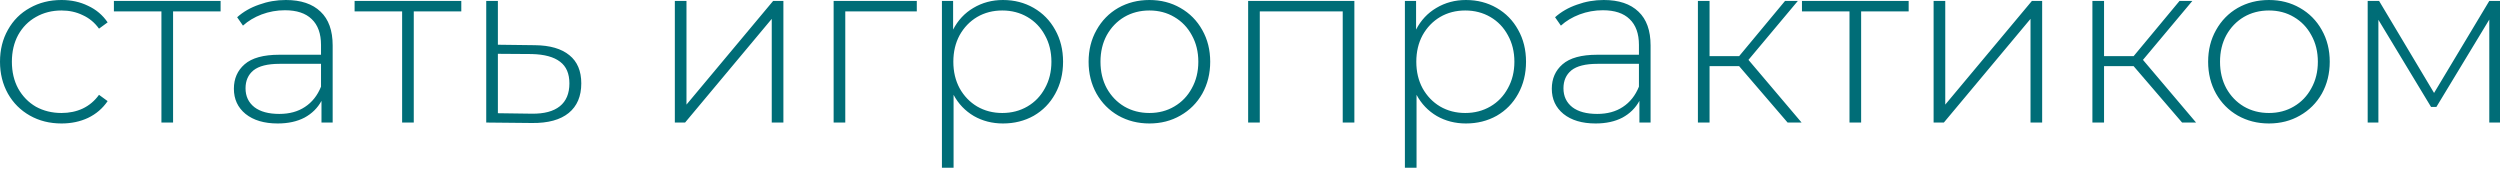 <?xml version="1.0" encoding="UTF-8"?> <svg xmlns="http://www.w3.org/2000/svg" width="1718" height="116" viewBox="0 0 1718 116" fill="none"> <path d="M42.264 84.849C34.153 84.849 26.896 83.034 20.492 79.406C14.088 75.777 9.072 70.761 5.443 64.357C1.815 57.847 0 50.536 0 42.424C0 34.206 1.815 26.895 5.443 20.492C9.072 13.982 14.088 8.965 20.492 5.443C26.896 1.815 34.153 0 42.264 0C48.988 0 55.072 1.334 60.515 4.002C66.065 6.564 70.547 10.353 73.963 15.369L68.039 19.691C65.051 15.529 61.315 12.434 56.833 10.406C52.457 8.272 47.601 7.204 42.264 7.204C35.754 7.204 29.884 8.698 24.654 11.687C19.531 14.569 15.476 18.677 12.487 24.014C9.606 29.35 8.165 35.487 8.165 42.424C8.165 49.362 9.606 55.499 12.487 60.835C15.476 66.171 19.531 70.334 24.654 73.322C29.884 76.204 35.754 77.645 42.264 77.645C47.601 77.645 52.457 76.631 56.833 74.603C61.315 72.468 65.051 69.32 68.039 65.157L73.963 69.48C70.547 74.496 66.065 78.338 60.515 81.007C55.072 83.568 48.988 84.849 42.264 84.849ZM151.594 7.845H118.936V84.208H110.931V7.845H78.272V0.641H151.594V7.845ZM196.429 0C206.781 0 214.733 2.668 220.283 8.005C225.832 13.234 228.607 20.972 228.607 31.218V84.208H220.923V69.32C218.255 74.229 214.359 78.072 209.236 80.846C204.113 83.515 197.976 84.849 190.826 84.849C181.54 84.849 174.176 82.661 168.733 78.285C163.397 73.909 160.728 68.146 160.728 60.995C160.728 54.058 163.183 48.455 168.093 44.185C173.109 39.81 181.06 37.622 191.946 37.622H220.603V30.898C220.603 23.107 218.468 17.183 214.199 13.128C210.037 9.072 203.9 7.044 195.789 7.044C190.239 7.044 184.902 8.005 179.779 9.926C174.763 11.847 170.494 14.408 166.972 17.61L162.97 11.847C167.132 8.111 172.148 5.23 178.018 3.202C183.888 1.067 190.025 0 196.429 0ZM191.946 78.285C198.884 78.285 204.754 76.684 209.556 73.482C214.466 70.28 218.148 65.638 220.603 59.554V43.865H192.106C183.888 43.865 177.912 45.359 174.176 48.348C170.547 51.336 168.733 55.445 168.733 60.675C168.733 66.118 170.761 70.441 174.817 73.642C178.872 76.737 184.582 78.285 191.946 78.285ZM317.002 7.845H284.343V84.208H276.338V7.845H243.68V0.641H317.002V7.845ZM367.599 31.058C377.952 31.165 385.85 33.459 391.293 37.942C396.736 42.318 399.458 48.775 399.458 57.313C399.458 66.171 396.576 72.949 390.813 77.645C385.049 82.341 376.671 84.635 365.678 84.528L334.14 84.208V0.641H342.145V30.738L367.599 31.058ZM365.518 78.125C373.95 78.232 380.353 76.524 384.729 73.002C389.105 69.48 391.293 64.25 391.293 57.313C391.293 50.589 389.158 45.626 384.889 42.424C380.62 39.116 374.163 37.355 365.518 37.141L342.145 36.981V77.805L365.518 78.125ZM463.746 0.641H471.75V71.881L531.304 0.641H538.348V84.208H530.344V12.968L470.79 84.208H463.746V0.641ZM630.023 7.845H580.875V84.208H572.871V0.641H630.023V7.845ZM689.236 0C697.027 0 704.071 1.815 710.368 5.443C716.665 9.072 721.574 14.088 725.097 20.492C728.725 26.895 730.54 34.206 730.54 42.424C730.54 50.642 728.725 58.007 725.097 64.517C721.574 70.921 716.665 75.937 710.368 79.566C704.071 83.088 697.027 84.849 689.236 84.849C681.872 84.849 675.201 83.141 669.225 79.726C663.248 76.204 658.605 71.348 655.297 65.157V115.266H647.292V0.641H654.976V20.332C658.285 13.928 662.928 8.965 668.904 5.443C674.988 1.815 681.765 0 689.236 0ZM688.756 77.645C695.159 77.645 700.923 76.15 706.046 73.162C711.169 70.174 715.171 66.011 718.052 60.675C721.041 55.339 722.535 49.255 722.535 42.424C722.535 35.594 721.041 29.51 718.052 24.174C715.171 18.838 711.169 14.675 706.046 11.687C700.923 8.698 695.159 7.204 688.756 7.204C682.352 7.204 676.589 8.698 671.466 11.687C666.45 14.675 662.447 18.838 659.459 24.174C656.577 29.51 655.136 35.594 655.136 42.424C655.136 49.255 656.577 55.339 659.459 60.675C662.447 66.011 666.45 70.174 671.466 73.162C676.589 76.15 682.352 77.645 688.756 77.645ZM789.869 84.849C781.971 84.849 774.82 83.034 768.416 79.406C762.119 75.777 757.157 70.761 753.528 64.357C749.899 57.847 748.085 50.536 748.085 42.424C748.085 34.313 749.899 27.056 753.528 20.652C757.157 14.142 762.119 9.072 768.416 5.443C774.82 1.815 781.971 0 789.869 0C797.766 0 804.864 1.815 811.161 5.443C817.564 9.072 822.581 14.142 826.209 20.652C829.838 27.056 831.652 34.313 831.652 42.424C831.652 50.536 829.838 57.847 826.209 64.357C822.581 70.761 817.564 75.777 811.161 79.406C804.864 83.034 797.766 84.849 789.869 84.849ZM789.869 77.645C796.272 77.645 801.982 76.15 806.998 73.162C812.121 70.174 816.124 66.011 819.005 60.675C821.994 55.339 823.488 49.255 823.488 42.424C823.488 35.594 821.994 29.51 819.005 24.174C816.124 18.838 812.121 14.675 806.998 11.687C801.982 8.698 796.272 7.204 789.869 7.204C783.465 7.204 777.702 8.698 772.579 11.687C767.562 14.675 763.56 18.838 760.572 24.174C757.69 29.51 756.249 35.594 756.249 42.424C756.249 49.255 757.69 55.339 760.572 60.675C763.56 66.011 767.562 70.174 772.579 73.162C777.702 76.15 783.465 77.645 789.869 77.645ZM930.723 0.641V84.208H922.718V7.845H865.726V84.208H857.721V0.641H930.723ZM1007.39 0C1015.18 0 1022.22 1.815 1028.52 5.443C1034.82 9.072 1039.73 14.088 1043.25 20.492C1046.88 26.895 1048.69 34.206 1048.69 42.424C1048.69 50.642 1046.88 58.007 1043.25 64.517C1039.73 70.921 1034.82 75.937 1028.52 79.566C1022.22 83.088 1015.18 84.849 1007.39 84.849C1000.02 84.849 993.352 83.141 987.375 79.726C981.399 76.204 976.756 71.348 973.447 65.157V115.266H965.443V0.641H973.127V20.332C976.436 13.928 981.078 8.965 987.055 5.443C993.139 1.815 999.916 0 1007.39 0ZM1006.91 77.645C1013.31 77.645 1019.07 76.15 1024.2 73.162C1029.32 70.174 1033.32 66.011 1036.2 60.675C1039.19 55.339 1040.69 49.255 1040.69 42.424C1040.69 35.594 1039.19 29.51 1036.2 24.174C1033.32 18.838 1029.32 14.675 1024.2 11.687C1019.07 8.698 1013.31 7.204 1006.91 7.204C1000.5 7.204 994.74 8.698 989.617 11.687C984.6 14.675 980.598 18.838 977.61 24.174C974.728 29.51 973.287 35.594 973.287 42.424C973.287 49.255 974.728 55.339 977.61 60.675C980.598 66.011 984.6 70.174 989.617 73.162C994.74 76.15 1000.5 77.645 1006.91 77.645ZM1102.1 0C1112.46 0 1120.41 2.668 1125.96 8.005C1131.51 13.234 1134.28 20.972 1134.28 31.218V84.208H1126.6V69.32C1123.93 74.229 1120.03 78.072 1114.91 80.846C1109.79 83.515 1103.65 84.849 1096.5 84.849C1087.22 84.849 1079.85 82.661 1074.41 78.285C1069.07 73.909 1066.4 68.146 1066.4 60.995C1066.4 54.058 1068.86 48.455 1073.77 44.185C1078.78 39.81 1086.73 37.622 1097.62 37.622H1126.28V30.898C1126.28 23.107 1124.14 17.183 1119.87 13.128C1115.71 9.072 1109.57 7.044 1101.46 7.044C1095.91 7.044 1090.58 8.005 1085.45 9.926C1080.44 11.847 1076.17 14.408 1072.65 17.61L1068.64 11.847C1072.81 8.111 1077.82 5.23 1083.69 3.202C1089.56 1.067 1095.7 0 1102.1 0ZM1097.62 78.285C1104.56 78.285 1110.43 76.684 1115.23 73.482C1120.14 70.28 1123.82 65.638 1126.28 59.554V43.865H1097.78C1089.56 43.865 1083.59 45.359 1079.85 48.348C1076.22 51.336 1074.41 55.445 1074.41 60.675C1074.41 66.118 1076.44 70.441 1080.49 73.642C1084.55 76.737 1090.26 78.285 1097.62 78.285ZM1195.14 45.466H1174.81V84.208H1166.8V0.641H1174.81V38.582H1195.14L1226.68 0.641H1235.48L1201.54 41.144L1238.05 84.208H1228.44L1195.14 45.466ZM1311.63 7.845H1278.97V84.208H1270.97V7.845H1238.31V0.641H1311.63V7.845ZM1328.77 0.641H1336.78V71.881L1396.33 0.641H1403.37V84.208H1395.37V12.968L1335.82 84.208H1328.77V0.641ZM1466.23 45.466H1445.9V84.208H1437.9V0.641H1445.9V38.582H1466.23L1497.77 0.641H1506.58L1472.64 41.144L1509.14 84.208H1499.53L1466.23 45.466ZM1559.22 84.849C1551.32 84.849 1544.17 83.034 1537.76 79.406C1531.47 75.777 1526.5 70.761 1522.87 64.357C1519.25 57.847 1517.43 50.536 1517.43 42.424C1517.43 34.313 1519.25 27.056 1522.87 20.652C1526.5 14.142 1531.47 9.072 1537.76 5.443C1544.17 1.815 1551.32 0 1559.22 0C1567.11 0 1574.21 1.815 1580.51 5.443C1586.91 9.072 1591.93 14.142 1595.56 20.652C1599.18 27.056 1601 34.313 1601 42.424C1601 50.536 1599.18 57.847 1595.56 64.357C1591.93 70.761 1586.91 75.777 1580.51 79.406C1574.21 83.034 1567.11 84.849 1559.22 84.849ZM1559.22 77.645C1565.62 77.645 1571.33 76.15 1576.35 73.162C1581.47 70.174 1585.47 66.011 1588.35 60.675C1591.34 55.339 1592.83 49.255 1592.83 42.424C1592.83 35.594 1591.34 29.51 1588.35 24.174C1585.47 18.838 1581.47 14.675 1576.35 11.687C1571.33 8.698 1565.62 7.204 1559.22 7.204C1552.81 7.204 1547.05 8.698 1541.93 11.687C1536.91 14.675 1532.91 18.838 1529.92 24.174C1527.04 29.51 1525.6 35.594 1525.6 42.424C1525.6 49.255 1527.04 55.339 1529.92 60.675C1532.91 66.011 1536.91 70.174 1541.93 73.162C1547.05 76.15 1552.81 77.645 1559.22 77.645ZM1718 0.641V84.208H1710.64V13.448L1674.29 73.482H1670.61L1634.43 13.608V84.208H1627.07V0.641H1634.91L1672.69 63.877L1710.64 0.641H1718Z" fill="#006D77"></path> </svg> 